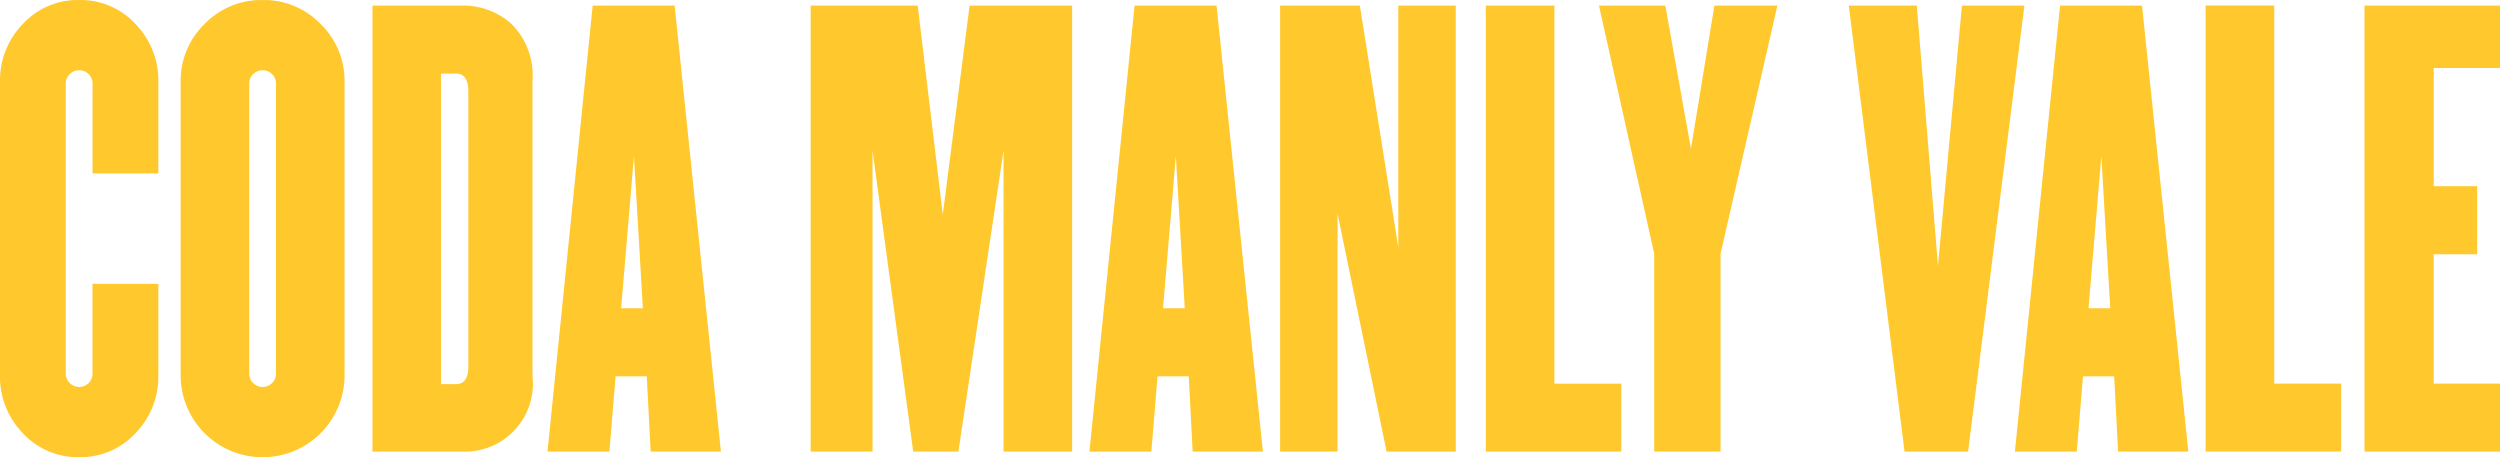 <?xml version="1.0" encoding="UTF-8"?>
<svg xmlns="http://www.w3.org/2000/svg" xmlns:xlink="http://www.w3.org/1999/xlink" width="202.345" height="37.004" viewBox="0 0 202.345 37.004">
  <defs>
    <clipPath id="clip-path">
      <path id="路径_320" data-name="路径 320" d="M0,22.244H202.345v-37H0Z" transform="translate(0 14.76)" fill="#ffc82c"></path>
    </clipPath>
  </defs>
  <g id="组_340" data-name="组 340" transform="translate(0 14.76)">
    <g id="组_339" data-name="组 339" transform="translate(0 -14.76)" clip-path="url(#clip-path)">
      <g id="组_338" data-name="组 338" transform="translate(0 0)">
        <path id="路径_319" data-name="路径 319" d="M4.5,13.808v7.265A1.079,1.079,0,0,1,3.42,22.156a1.079,1.079,0,0,1-1.083-1.083V-2.393a1.044,1.044,0,0,1,.316-.767,1.044,1.044,0,0,1,.767-.316,1.044,1.044,0,0,1,.767.316,1.044,1.044,0,0,1,.316.767V4.873H9.828v-7.4a6.554,6.554,0,0,0-1.85-4.693A6.049,6.049,0,0,0,3.42-9.162a6.049,6.049,0,0,0-4.558,1.94,6.554,6.554,0,0,0-1.85,4.693V21.209A6.554,6.554,0,0,0-1.138,25.9a6.049,6.049,0,0,0,4.558,1.94A6.049,6.049,0,0,0,7.978,25.9a6.554,6.554,0,0,0,1.85-4.693v-7.4ZM22.96-7.222a6.393,6.393,0,0,0-4.693-1.94,6.393,6.393,0,0,0-4.693,1.94,6.393,6.393,0,0,0-1.94,4.693V21.209a6.625,6.625,0,0,0,6.634,6.634A6.625,6.625,0,0,0,24.9,21.209V-2.528a6.393,6.393,0,0,0-1.94-4.693M19.034,21.84a1.083,1.083,0,0,1-1.85-.767V-2.393A1.044,1.044,0,0,1,17.5-3.16a1.044,1.044,0,0,1,.767-.316,1.044,1.044,0,0,1,.767.316,1.044,1.044,0,0,1,.316.767V21.073a1.044,1.044,0,0,1-.316.767M38.416-7.222a5.849,5.849,0,0,0-3.994-1.489H27.157v36.1h7.265a5.5,5.5,0,0,0,5.686-6.137V-2.573a5.879,5.879,0,0,0-1.692-4.648m-4.49,29.152H32.708V-3.205h1.218q.993,0,.993,1.444V20.487q0,1.444-.993,1.444M51.616-8.711H44.982l-3.655,36.1h5.009l.5-6.092H49.36l.316,6.092h5.686Zm-4.332,24.5,1.038-12.32.722,12.32Zm36.505-24.5h-8.3L73.32,8.212,71.289-8.711H62.624v36.1h5.009V3.022l3.294,24.369h3.655L78.238,3.022V27.391h5.551Zm11.688,0H88.843l-3.655,36.1H90.2l.5-6.092h2.527l.316,6.092h5.686Zm-4.332,24.5,1.038-12.32.722,12.32Zm23.692-24.5h-4.648V10.874L107.075-8.711h-6.453v36.1h4.648V8.122l3.971,19.269h5.6Zm13.4,30.6h-5.415v-30.6h-5.551v36.1h10.966Zm7.536-30.6-1.9,11.6L131.8-8.711h-5.37L130.9,11.371v16.02h5.37V11.371l4.6-20.082Zm20.034,0-1.94,21.074L152.154-8.711h-5.506l4.513,36.1h5.145l4.558-36.1Zm14.576,0h-6.634l-3.655,36.1h5.009l.5-6.092h2.527l.316,6.092h5.686Zm-4.332,24.5,1.038-12.32.722,12.32ZM186.5,21.886h-5.415v-30.6H175.53v36.1H186.5Zm12.861,0h-5.37V11.416h3.52V5.91h-3.52V-3.656h5.37V-8.711H188.391v36.1h10.966Z" transform="translate(2.988 9.162)" fill="#ffc82c"></path>
      </g>
    </g>
  </g>
</svg>

